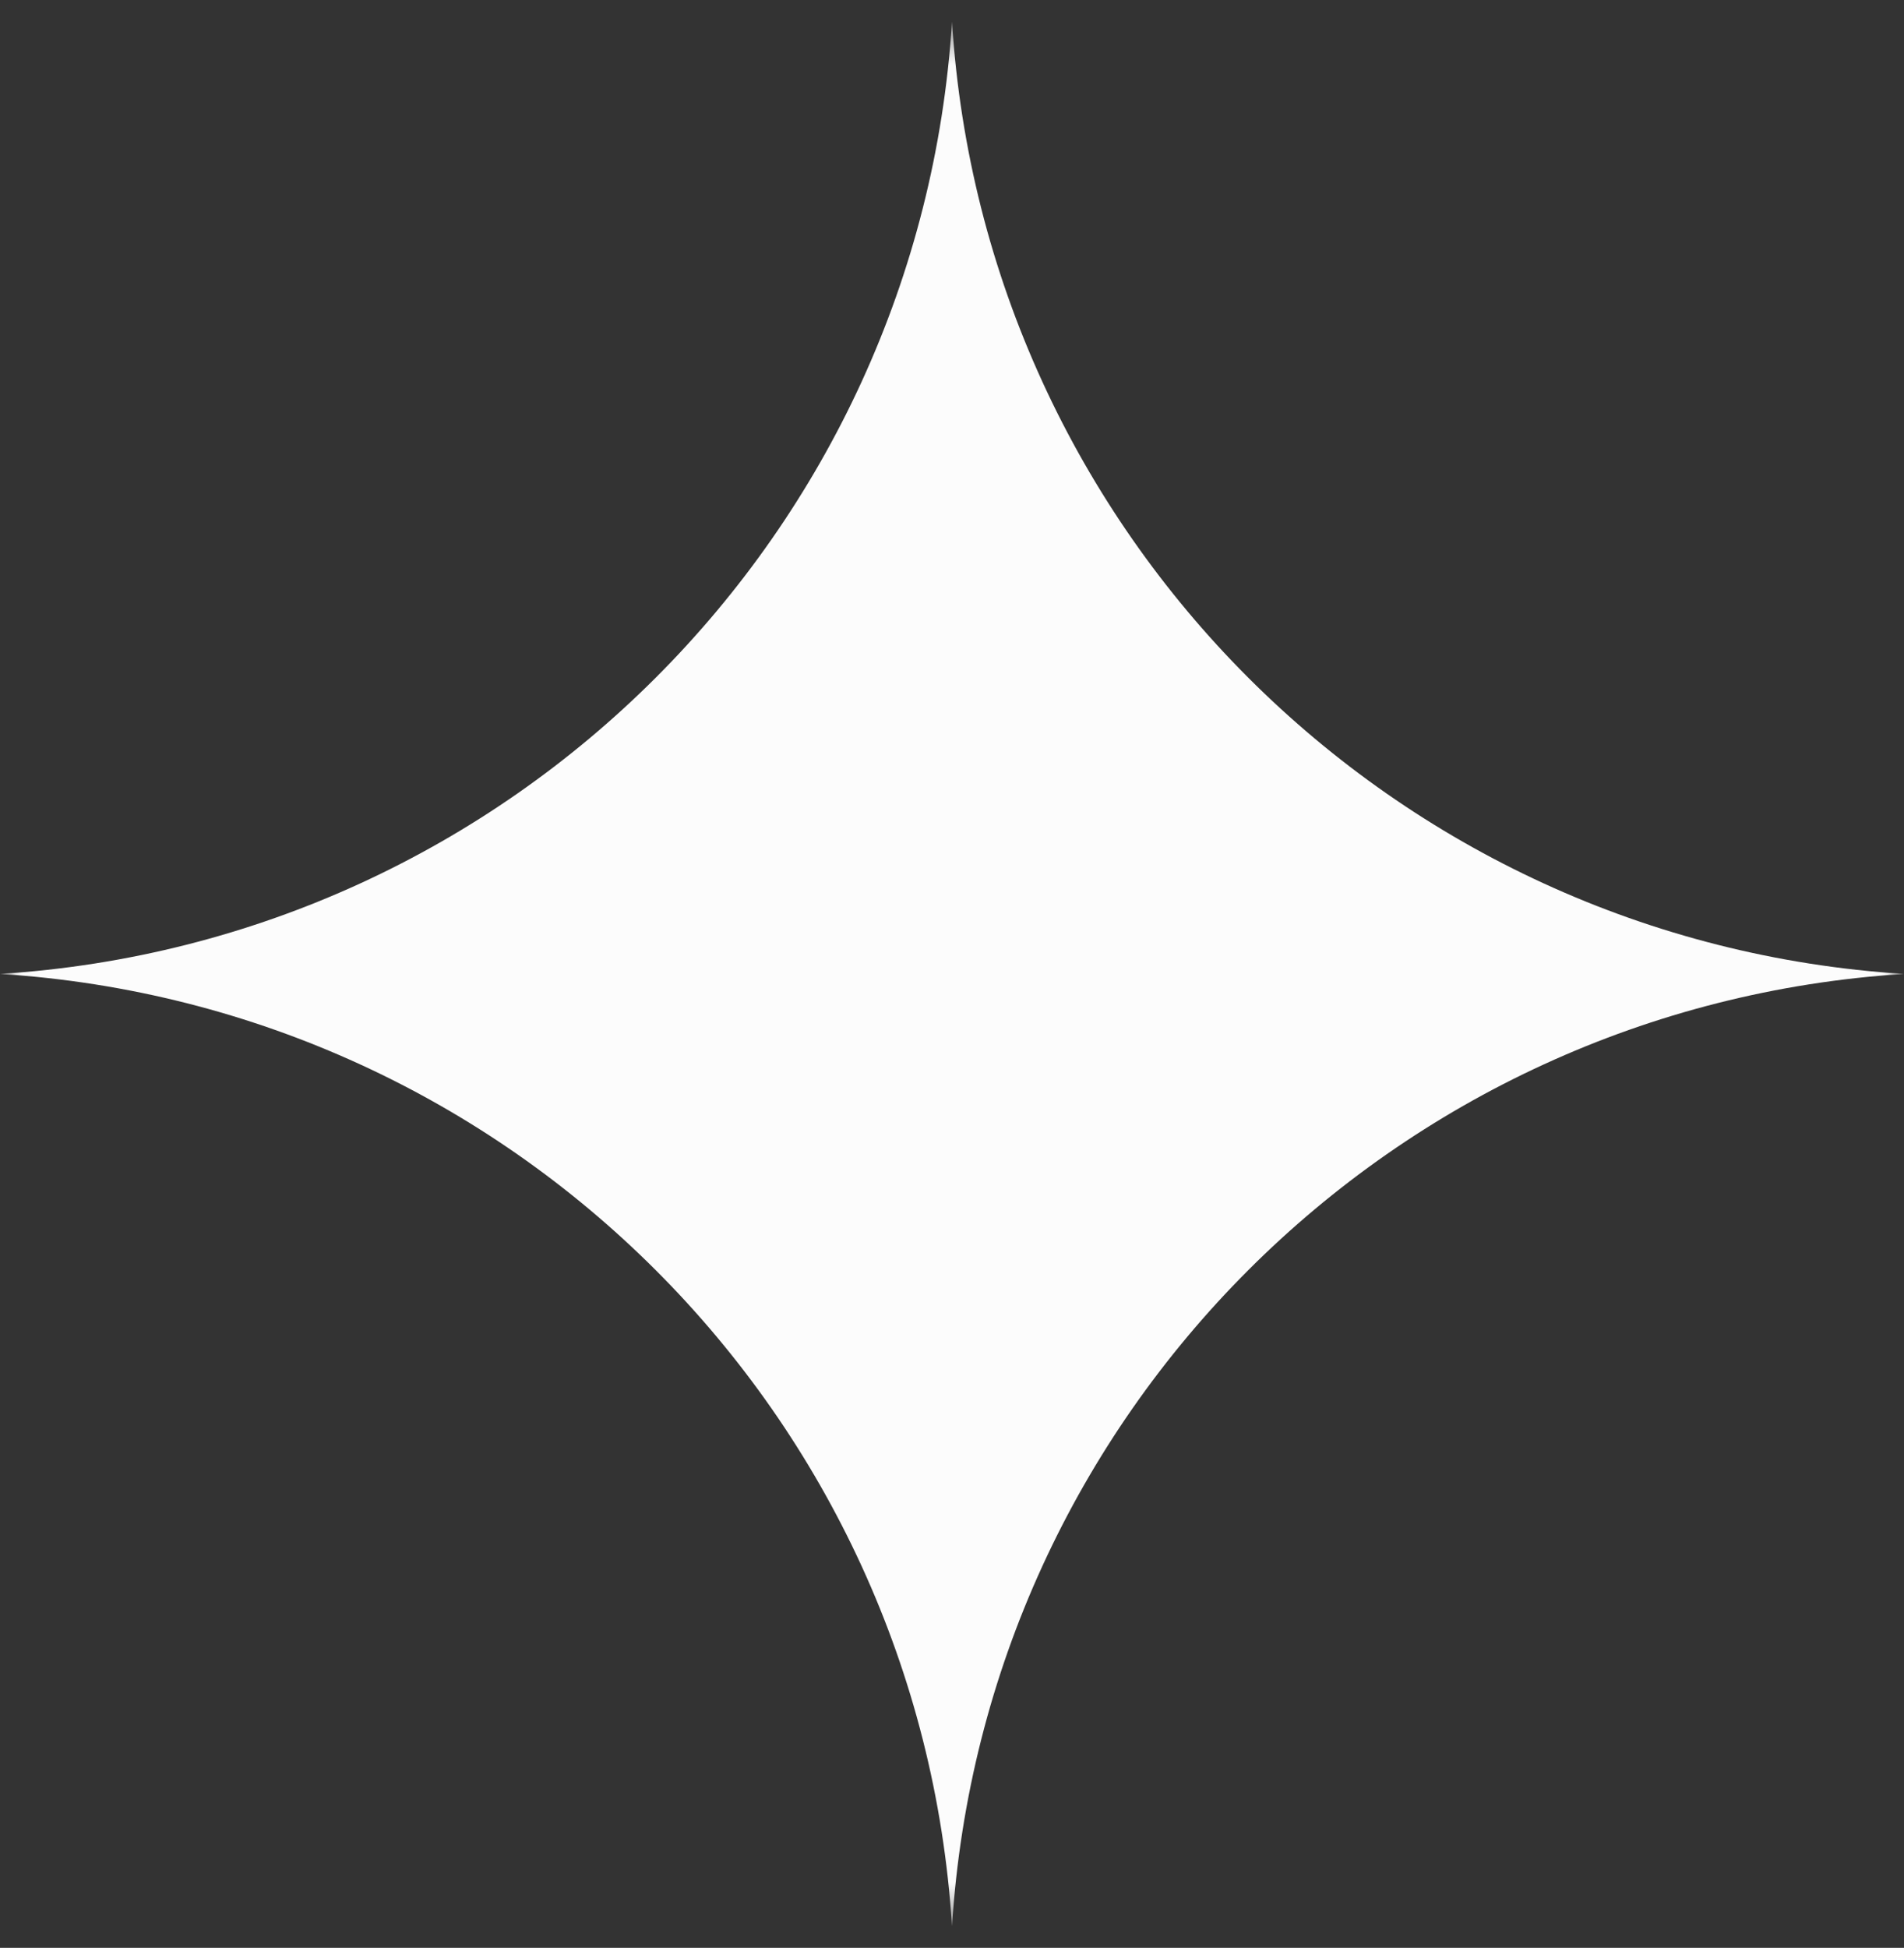 <svg width="44" height="45" viewBox="0 0 44 45" fill="none" xmlns="http://www.w3.org/2000/svg">
<rect x="0" y="0" width="44" height="45" fill="#333333" stroke="none"/>
<g clip-path="url(#clip0_6_5058)">
<mask id="mask0_6_5058" style="mask-type:luminance" maskUnits="userSpaceOnUse" x="0" y="0" width="44" height="45">
<path d="M44 0.5H0V44.5H44V0.5Z" fill="white"/>
</mask>
<g mask="url(#mask0_6_5058)">
<path d="M22 0.5C22.747 12.327 32.173 21.753 44 22.5C32.173 23.247 22.747 32.673 22 44.5C21.253 32.673 11.827 23.247 0 22.5C11.827 21.753 21.253 12.327 22 0.5Z" fill="#FCFCFC"/>
</g>
</g>
<defs>
<clipPath id="clip0_6_5058">
<rect width="44" height="44" fill="white" transform="translate(0 0.5)"/>
</clipPath>
</defs>
</svg>
